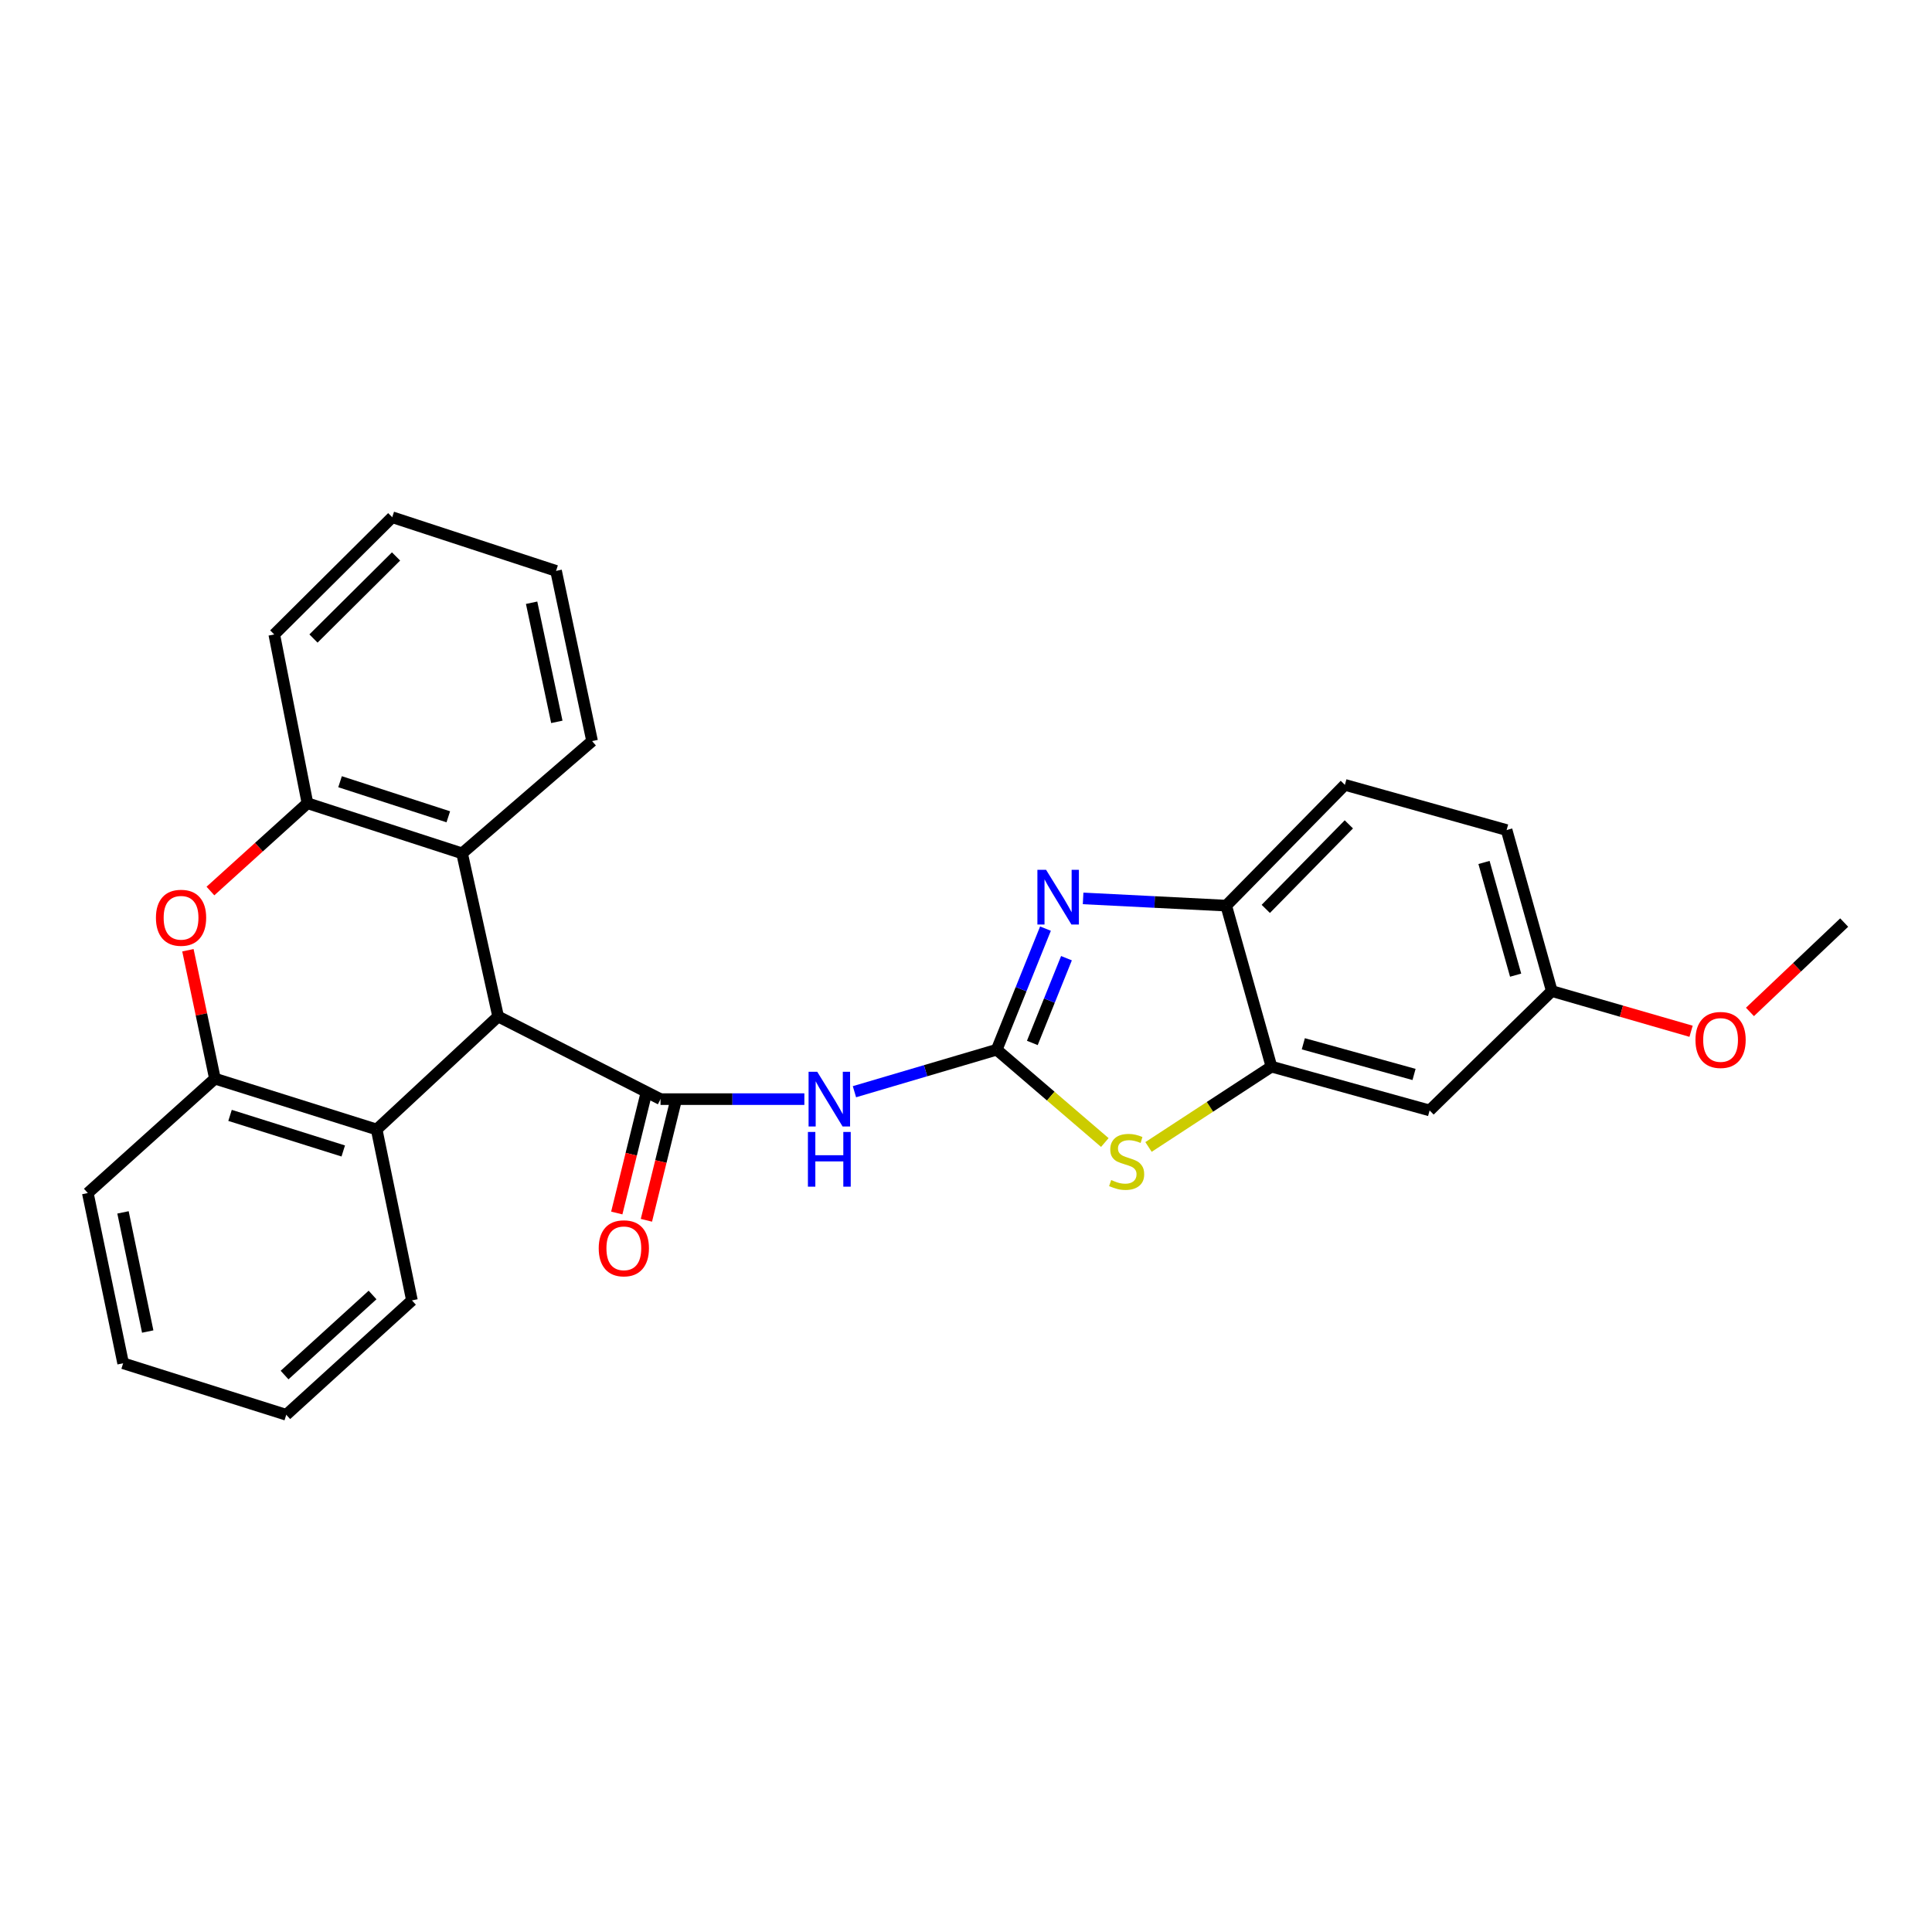 <?xml version='1.0' encoding='iso-8859-1'?>
<svg version='1.1' baseProfile='full'
              xmlns='http://www.w3.org/2000/svg'
                      xmlns:rdkit='http://www.rdkit.org/xml'
                      xmlns:xlink='http://www.w3.org/1999/xlink'
                  xml:space='preserve'
width='1000px' height='1000px' viewBox='0 0 1000 1000'>
<!-- END OF HEADER -->
<rect style='opacity:1.0;fill:#FFFFFF;stroke:none' width='1000' height='1000' x='0' y='0'> </rect>
<path class='bond-1' d='M 515.893,543.326 L 479.075,554.198' style='fill:none;fill-rule:evenodd;stroke:#000000;stroke-width:6px;stroke-linecap:butt;stroke-linejoin:miter;stroke-opacity:1' />
<path class='bond-1' d='M 479.075,554.198 L 442.256,565.07' style='fill:none;fill-rule:evenodd;stroke:#0000FF;stroke-width:6px;stroke-linecap:butt;stroke-linejoin:miter;stroke-opacity:1' />
<path class='bond-2' d='M 515.893,543.326 L 528.515,511.988' style='fill:none;fill-rule:evenodd;stroke:#000000;stroke-width:6px;stroke-linecap:butt;stroke-linejoin:miter;stroke-opacity:1' />
<path class='bond-2' d='M 528.515,511.988 L 541.137,480.649' style='fill:none;fill-rule:evenodd;stroke:#0000FF;stroke-width:6px;stroke-linecap:butt;stroke-linejoin:miter;stroke-opacity:1' />
<path class='bond-2' d='M 534.332,539.826 L 543.168,517.889' style='fill:none;fill-rule:evenodd;stroke:#000000;stroke-width:6px;stroke-linecap:butt;stroke-linejoin:miter;stroke-opacity:1' />
<path class='bond-2' d='M 543.168,517.889 L 552.003,495.953' style='fill:none;fill-rule:evenodd;stroke:#0000FF;stroke-width:6px;stroke-linecap:butt;stroke-linejoin:miter;stroke-opacity:1' />
<path class='bond-4' d='M 515.893,543.326 L 543.874,567.346' style='fill:none;fill-rule:evenodd;stroke:#000000;stroke-width:6px;stroke-linecap:butt;stroke-linejoin:miter;stroke-opacity:1' />
<path class='bond-4' d='M 543.874,567.346 L 571.855,591.366' style='fill:none;fill-rule:evenodd;stroke:#CCCC00;stroke-width:6px;stroke-linecap:butt;stroke-linejoin:miter;stroke-opacity:1' />
<path class='bond-0' d='M 341.885,568.908 L 379.109,568.908' style='fill:none;fill-rule:evenodd;stroke:#000000;stroke-width:6px;stroke-linecap:butt;stroke-linejoin:miter;stroke-opacity:1' />
<path class='bond-0' d='M 379.109,568.908 L 416.334,568.908' style='fill:none;fill-rule:evenodd;stroke:#0000FF;stroke-width:6px;stroke-linecap:butt;stroke-linejoin:miter;stroke-opacity:1' />
<path class='bond-3' d='M 341.885,568.908 L 257.83,526.134' style='fill:none;fill-rule:evenodd;stroke:#000000;stroke-width:6px;stroke-linecap:butt;stroke-linejoin:miter;stroke-opacity:1' />
<path class='bond-13' d='M 334.216,567.02 L 326.728,597.432' style='fill:none;fill-rule:evenodd;stroke:#000000;stroke-width:6px;stroke-linecap:butt;stroke-linejoin:miter;stroke-opacity:1' />
<path class='bond-13' d='M 326.728,597.432 L 319.24,627.845' style='fill:none;fill-rule:evenodd;stroke:#FF0000;stroke-width:6px;stroke-linecap:butt;stroke-linejoin:miter;stroke-opacity:1' />
<path class='bond-13' d='M 349.555,570.796 L 342.067,601.209' style='fill:none;fill-rule:evenodd;stroke:#000000;stroke-width:6px;stroke-linecap:butt;stroke-linejoin:miter;stroke-opacity:1' />
<path class='bond-13' d='M 342.067,601.209 L 334.578,631.621' style='fill:none;fill-rule:evenodd;stroke:#FF0000;stroke-width:6px;stroke-linecap:butt;stroke-linejoin:miter;stroke-opacity:1' />
<path class='bond-11' d='M 560.614,465.013 L 597.649,466.881' style='fill:none;fill-rule:evenodd;stroke:#0000FF;stroke-width:6px;stroke-linecap:butt;stroke-linejoin:miter;stroke-opacity:1' />
<path class='bond-11' d='M 597.649,466.881 L 634.683,468.749' style='fill:none;fill-rule:evenodd;stroke:#000000;stroke-width:6px;stroke-linecap:butt;stroke-linejoin:miter;stroke-opacity:1' />
<path class='bond-7' d='M 257.83,526.134 L 194.96,584.617' style='fill:none;fill-rule:evenodd;stroke:#000000;stroke-width:6px;stroke-linecap:butt;stroke-linejoin:miter;stroke-opacity:1' />
<path class='bond-8' d='M 257.83,526.134 L 239.173,441.693' style='fill:none;fill-rule:evenodd;stroke:#000000;stroke-width:6px;stroke-linecap:butt;stroke-linejoin:miter;stroke-opacity:1' />
<path class='bond-6' d='M 594.469,593.666 L 626.283,572.875' style='fill:none;fill-rule:evenodd;stroke:#CCCC00;stroke-width:6px;stroke-linecap:butt;stroke-linejoin:miter;stroke-opacity:1' />
<path class='bond-6' d='M 626.283,572.875 L 658.097,552.085' style='fill:none;fill-rule:evenodd;stroke:#000000;stroke-width:6px;stroke-linecap:butt;stroke-linejoin:miter;stroke-opacity:1' />
<path class='bond-5' d='M 108.919,461.194 L 134.028,438.473' style='fill:none;fill-rule:evenodd;stroke:#FF0000;stroke-width:6px;stroke-linecap:butt;stroke-linejoin:miter;stroke-opacity:1' />
<path class='bond-5' d='M 134.028,438.473 L 159.137,415.752' style='fill:none;fill-rule:evenodd;stroke:#000000;stroke-width:6px;stroke-linecap:butt;stroke-linejoin:miter;stroke-opacity:1' />
<path class='bond-29' d='M 97.266,491.843 L 104.256,525.075' style='fill:none;fill-rule:evenodd;stroke:#FF0000;stroke-width:6px;stroke-linecap:butt;stroke-linejoin:miter;stroke-opacity:1' />
<path class='bond-29' d='M 104.256,525.075 L 111.247,558.307' style='fill:none;fill-rule:evenodd;stroke:#000000;stroke-width:6px;stroke-linecap:butt;stroke-linejoin:miter;stroke-opacity:1' />
<path class='bond-12' d='M 658.097,552.085 L 739.967,574.762' style='fill:none;fill-rule:evenodd;stroke:#000000;stroke-width:6px;stroke-linecap:butt;stroke-linejoin:miter;stroke-opacity:1' />
<path class='bond-12' d='M 674.594,540.263 L 731.903,556.137' style='fill:none;fill-rule:evenodd;stroke:#000000;stroke-width:6px;stroke-linecap:butt;stroke-linejoin:miter;stroke-opacity:1' />
<path class='bond-27' d='M 658.097,552.085 L 634.683,468.749' style='fill:none;fill-rule:evenodd;stroke:#000000;stroke-width:6px;stroke-linecap:butt;stroke-linejoin:miter;stroke-opacity:1' />
<path class='bond-9' d='M 194.96,584.617 L 111.247,558.307' style='fill:none;fill-rule:evenodd;stroke:#000000;stroke-width:6px;stroke-linecap:butt;stroke-linejoin:miter;stroke-opacity:1' />
<path class='bond-9' d='M 177.667,595.74 L 119.068,577.323' style='fill:none;fill-rule:evenodd;stroke:#000000;stroke-width:6px;stroke-linecap:butt;stroke-linejoin:miter;stroke-opacity:1' />
<path class='bond-18' d='M 194.96,584.617 L 213.223,673.086' style='fill:none;fill-rule:evenodd;stroke:#000000;stroke-width:6px;stroke-linecap:butt;stroke-linejoin:miter;stroke-opacity:1' />
<path class='bond-10' d='M 239.173,441.693 L 159.137,415.752' style='fill:none;fill-rule:evenodd;stroke:#000000;stroke-width:6px;stroke-linecap:butt;stroke-linejoin:miter;stroke-opacity:1' />
<path class='bond-10' d='M 232.038,422.775 L 176.013,404.616' style='fill:none;fill-rule:evenodd;stroke:#000000;stroke-width:6px;stroke-linecap:butt;stroke-linejoin:miter;stroke-opacity:1' />
<path class='bond-17' d='M 239.173,441.693 L 306.466,383.579' style='fill:none;fill-rule:evenodd;stroke:#000000;stroke-width:6px;stroke-linecap:butt;stroke-linejoin:miter;stroke-opacity:1' />
<path class='bond-20' d='M 111.247,558.307 L 45.455,617.517' style='fill:none;fill-rule:evenodd;stroke:#000000;stroke-width:6px;stroke-linecap:butt;stroke-linejoin:miter;stroke-opacity:1' />
<path class='bond-21' d='M 159.137,415.752 L 141.963,328.397' style='fill:none;fill-rule:evenodd;stroke:#000000;stroke-width:6px;stroke-linecap:butt;stroke-linejoin:miter;stroke-opacity:1' />
<path class='bond-14' d='M 634.683,468.749 L 696.105,406.239' style='fill:none;fill-rule:evenodd;stroke:#000000;stroke-width:6px;stroke-linecap:butt;stroke-linejoin:miter;stroke-opacity:1' />
<path class='bond-14' d='M 655.164,470.444 L 698.159,426.687' style='fill:none;fill-rule:evenodd;stroke:#000000;stroke-width:6px;stroke-linecap:butt;stroke-linejoin:miter;stroke-opacity:1' />
<path class='bond-15' d='M 739.967,574.762 L 803.206,512.971' style='fill:none;fill-rule:evenodd;stroke:#000000;stroke-width:6px;stroke-linecap:butt;stroke-linejoin:miter;stroke-opacity:1' />
<path class='bond-16' d='M 696.105,406.239 L 779.818,429.635' style='fill:none;fill-rule:evenodd;stroke:#000000;stroke-width:6px;stroke-linecap:butt;stroke-linejoin:miter;stroke-opacity:1' />
<path class='bond-19' d='M 803.206,512.971 L 839.251,523.377' style='fill:none;fill-rule:evenodd;stroke:#000000;stroke-width:6px;stroke-linecap:butt;stroke-linejoin:miter;stroke-opacity:1' />
<path class='bond-19' d='M 839.251,523.377 L 875.296,533.783' style='fill:none;fill-rule:evenodd;stroke:#FF0000;stroke-width:6px;stroke-linecap:butt;stroke-linejoin:miter;stroke-opacity:1' />
<path class='bond-28' d='M 803.206,512.971 L 779.818,429.635' style='fill:none;fill-rule:evenodd;stroke:#000000;stroke-width:6px;stroke-linecap:butt;stroke-linejoin:miter;stroke-opacity:1' />
<path class='bond-28' d='M 784.489,504.739 L 768.117,446.404' style='fill:none;fill-rule:evenodd;stroke:#000000;stroke-width:6px;stroke-linecap:butt;stroke-linejoin:miter;stroke-opacity:1' />
<path class='bond-24' d='M 306.466,383.579 L 287.817,295.487' style='fill:none;fill-rule:evenodd;stroke:#000000;stroke-width:6px;stroke-linecap:butt;stroke-linejoin:miter;stroke-opacity:1' />
<path class='bond-24' d='M 288.215,373.637 L 275.161,311.973' style='fill:none;fill-rule:evenodd;stroke:#000000;stroke-width:6px;stroke-linecap:butt;stroke-linejoin:miter;stroke-opacity:1' />
<path class='bond-23' d='M 213.223,673.086 L 148.167,732.288' style='fill:none;fill-rule:evenodd;stroke:#000000;stroke-width:6px;stroke-linecap:butt;stroke-linejoin:miter;stroke-opacity:1' />
<path class='bond-23' d='M 192.832,670.283 L 147.294,711.725' style='fill:none;fill-rule:evenodd;stroke:#000000;stroke-width:6px;stroke-linecap:butt;stroke-linejoin:miter;stroke-opacity:1' />
<path class='bond-22' d='M 905.774,523.772 L 930.16,500.644' style='fill:none;fill-rule:evenodd;stroke:#FF0000;stroke-width:6px;stroke-linecap:butt;stroke-linejoin:miter;stroke-opacity:1' />
<path class='bond-22' d='M 930.16,500.644 L 954.545,477.516' style='fill:none;fill-rule:evenodd;stroke:#000000;stroke-width:6px;stroke-linecap:butt;stroke-linejoin:miter;stroke-opacity:1' />
<path class='bond-31' d='M 45.455,617.517 L 63.735,705.627' style='fill:none;fill-rule:evenodd;stroke:#000000;stroke-width:6px;stroke-linecap:butt;stroke-linejoin:miter;stroke-opacity:1' />
<path class='bond-31' d='M 63.664,627.525 L 76.46,689.202' style='fill:none;fill-rule:evenodd;stroke:#000000;stroke-width:6px;stroke-linecap:butt;stroke-linejoin:miter;stroke-opacity:1' />
<path class='bond-30' d='M 141.963,328.397 L 203.016,267.712' style='fill:none;fill-rule:evenodd;stroke:#000000;stroke-width:6px;stroke-linecap:butt;stroke-linejoin:miter;stroke-opacity:1' />
<path class='bond-30' d='M 162.257,330.498 L 204.994,288.018' style='fill:none;fill-rule:evenodd;stroke:#000000;stroke-width:6px;stroke-linecap:butt;stroke-linejoin:miter;stroke-opacity:1' />
<path class='bond-25' d='M 148.167,732.288 L 63.735,705.627' style='fill:none;fill-rule:evenodd;stroke:#000000;stroke-width:6px;stroke-linecap:butt;stroke-linejoin:miter;stroke-opacity:1' />
<path class='bond-26' d='M 287.817,295.487 L 203.016,267.712' style='fill:none;fill-rule:evenodd;stroke:#000000;stroke-width:6px;stroke-linecap:butt;stroke-linejoin:miter;stroke-opacity:1' />
<path  class='atom-2' d='M 422.998 554.748
L 432.278 569.748
Q 433.198 571.228, 434.678 573.908
Q 436.158 576.588, 436.238 576.748
L 436.238 554.748
L 439.998 554.748
L 439.998 583.068
L 436.118 583.068
L 426.158 566.668
Q 424.998 564.748, 423.758 562.548
Q 422.558 560.348, 422.198 559.668
L 422.198 583.068
L 418.518 583.068
L 418.518 554.748
L 422.998 554.748
' fill='#0000FF'/>
<path  class='atom-2' d='M 418.178 585.9
L 422.018 585.9
L 422.018 597.94
L 436.498 597.94
L 436.498 585.9
L 440.338 585.9
L 440.338 614.22
L 436.498 614.22
L 436.498 601.14
L 422.018 601.14
L 422.018 614.22
L 418.178 614.22
L 418.178 585.9
' fill='#0000FF'/>
<path  class='atom-3' d='M 541.437 450.201
L 550.717 465.201
Q 551.637 466.681, 553.117 469.361
Q 554.597 472.041, 554.677 472.201
L 554.677 450.201
L 558.437 450.201
L 558.437 478.521
L 554.557 478.521
L 544.597 462.121
Q 543.437 460.201, 542.197 458.001
Q 540.997 455.801, 540.637 455.121
L 540.637 478.521
L 536.957 478.521
L 536.957 450.201
L 541.437 450.201
' fill='#0000FF'/>
<path  class='atom-5' d='M 575.151 610.783
Q 575.471 610.903, 576.791 611.463
Q 578.111 612.023, 579.551 612.383
Q 581.031 612.703, 582.471 612.703
Q 585.151 612.703, 586.711 611.423
Q 588.271 610.103, 588.271 607.823
Q 588.271 606.263, 587.471 605.303
Q 586.711 604.343, 585.511 603.823
Q 584.311 603.303, 582.311 602.703
Q 579.791 601.943, 578.271 601.223
Q 576.791 600.503, 575.711 598.983
Q 574.671 597.463, 574.671 594.903
Q 574.671 591.343, 577.071 589.143
Q 579.511 586.943, 584.311 586.943
Q 587.591 586.943, 591.311 588.503
L 590.391 591.583
Q 586.991 590.183, 584.431 590.183
Q 581.671 590.183, 580.151 591.343
Q 578.631 592.463, 578.671 594.423
Q 578.671 595.943, 579.431 596.863
Q 580.231 597.783, 581.351 598.303
Q 582.511 598.823, 584.431 599.423
Q 586.991 600.223, 588.511 601.023
Q 590.031 601.823, 591.111 603.463
Q 592.231 605.063, 592.231 607.823
Q 592.231 611.743, 589.591 613.863
Q 586.991 615.943, 582.631 615.943
Q 580.111 615.943, 578.191 615.383
Q 576.311 614.863, 574.071 613.943
L 575.151 610.783
' fill='#CCCC00'/>
<path  class='atom-6' d='M 80.713 475.034
Q 80.713 468.234, 84.073 464.434
Q 87.433 460.634, 93.713 460.634
Q 99.993 460.634, 103.353 464.434
Q 106.713 468.234, 106.713 475.034
Q 106.713 481.914, 103.313 485.834
Q 99.913 489.714, 93.713 489.714
Q 87.473 489.714, 84.073 485.834
Q 80.713 481.954, 80.713 475.034
M 93.713 486.514
Q 98.033 486.514, 100.353 483.634
Q 102.713 480.714, 102.713 475.034
Q 102.713 469.474, 100.353 466.674
Q 98.033 463.834, 93.713 463.834
Q 89.393 463.834, 87.033 466.634
Q 84.713 469.434, 84.713 475.034
Q 84.713 480.754, 87.033 483.634
Q 89.393 486.514, 93.713 486.514
' fill='#FF0000'/>
<path  class='atom-14' d='M 309.894 646.119
Q 309.894 639.319, 313.254 635.519
Q 316.614 631.719, 322.894 631.719
Q 329.174 631.719, 332.534 635.519
Q 335.894 639.319, 335.894 646.119
Q 335.894 652.999, 332.494 656.919
Q 329.094 660.799, 322.894 660.799
Q 316.654 660.799, 313.254 656.919
Q 309.894 653.039, 309.894 646.119
M 322.894 657.599
Q 327.214 657.599, 329.534 654.719
Q 331.894 651.799, 331.894 646.119
Q 331.894 640.559, 329.534 637.759
Q 327.214 634.919, 322.894 634.919
Q 318.574 634.919, 316.214 637.719
Q 313.894 640.519, 313.894 646.119
Q 313.894 651.839, 316.214 654.719
Q 318.574 657.599, 322.894 657.599
' fill='#FF0000'/>
<path  class='atom-20' d='M 877.569 538.273
Q 877.569 531.473, 880.929 527.673
Q 884.289 523.873, 890.569 523.873
Q 896.849 523.873, 900.209 527.673
Q 903.569 531.473, 903.569 538.273
Q 903.569 545.153, 900.169 549.073
Q 896.769 552.953, 890.569 552.953
Q 884.329 552.953, 880.929 549.073
Q 877.569 545.193, 877.569 538.273
M 890.569 549.753
Q 894.889 549.753, 897.209 546.873
Q 899.569 543.953, 899.569 538.273
Q 899.569 532.713, 897.209 529.913
Q 894.889 527.073, 890.569 527.073
Q 886.249 527.073, 883.889 529.873
Q 881.569 532.673, 881.569 538.273
Q 881.569 543.993, 883.889 546.873
Q 886.249 549.753, 890.569 549.753
' fill='#FF0000'/>
</svg>

